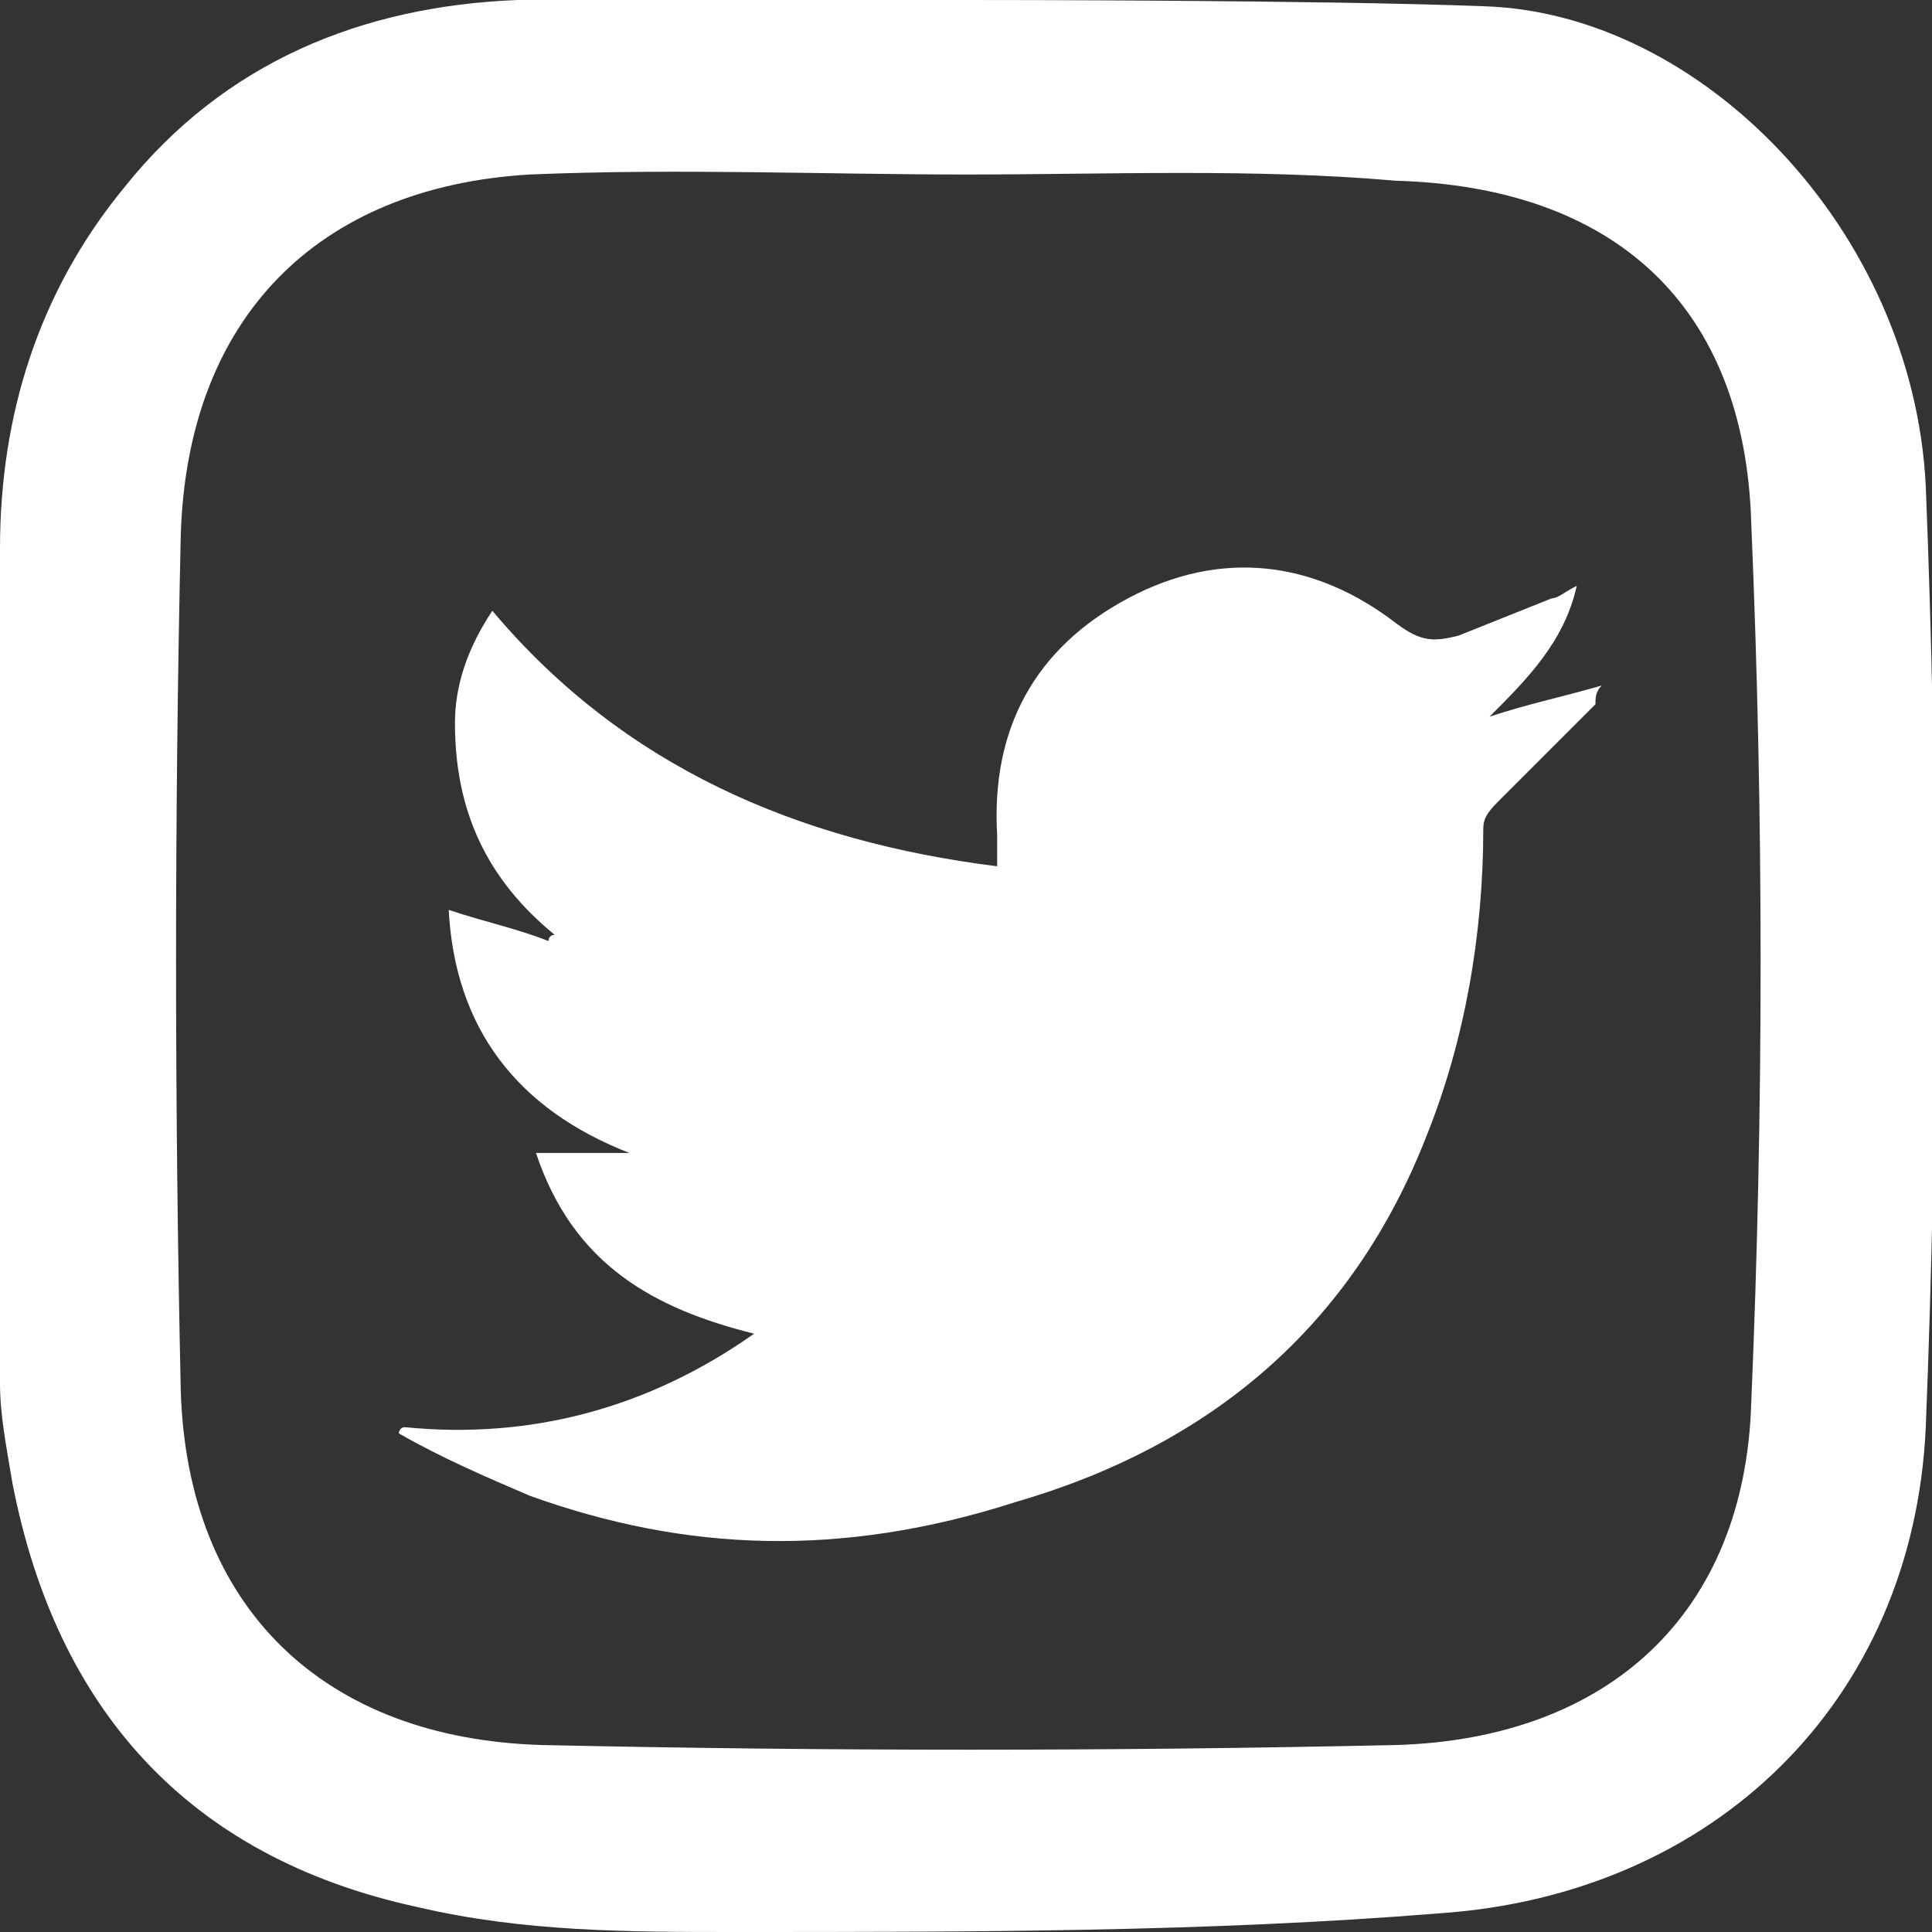 <?xml version="1.0" encoding="utf-8"?>
<!-- Generator: Adobe Illustrator 25.2.3, SVG Export Plug-In . SVG Version: 6.00 Build 0)  -->
<svg version="1.1" id="レイヤー_1" xmlns="http://www.w3.org/2000/svg" xmlns:xlink="http://www.w3.org/1999/xlink" x="0px"
	 y="0px" viewBox="0 0 31 31" style="enable-background:new 0 0 31 31;" xml:space="preserve">
<rect x="0" y="0" width="31" height="31" fill="#333333" stroke="none"/>
<style type="text/css">
	.st0{fill:#FFFFFF;}
</style>
<g>
	<g>
		<g id="_x36_gErRw.tif">
			<g>
				<path class="st0" d="M6.5,22.9c2,0.2,3.9-0.3,5.6-1.5c-1.6-0.4-2.9-1.1-3.5-2.9c0.5,0,1,0,1.5,0c-1.8-0.7-2.8-2-2.9-3.9
					c0.6,0.2,1.1,0.3,1.6,0.5c0,0,0-0.1,0.1-0.1c-1.1-0.9-1.6-2-1.6-3.4c0-0.6,0.2-1.2,0.6-1.8c2.1,2.5,4.9,3.7,8.1,4.1
					c0-0.2,0-0.3,0-0.5c-0.1-1.7,0.6-3,2.1-3.8c1.5-0.8,3-0.6,4.3,0.4c0.4,0.3,0.6,0.3,1,0.2c0.5-0.2,1-0.4,1.5-0.6
					c0.1,0,0.2-0.1,0.4-0.2c-0.2,0.9-0.8,1.5-1.4,2.1c0.6-0.2,1.1-0.3,1.8-0.5c-0.1,0.1-0.1,0.2-0.1,0.3c-0.5,0.5-1,1-1.5,1.5
					c-0.2,0.2-0.3,0.3-0.3,0.5c0,1.7-0.3,3.4-0.9,4.9c-1.2,3.1-3.5,5-6.6,5.9C13.5,25,11,24.9,8.5,24c-0.7-0.3-1.4-0.6-2.1-1
					C6.4,23,6.4,22.9,6.5,22.9z"/>
			</g>
		</g>
	</g>
	<path class="st0" d="M23.8,0.1c3.5,0.1,6.9,3.6,7.1,7.7c0.2,5,0.2,10.1,0,15.1c-0.2,4.4-3.4,7.5-7.8,7.8C19.4,31,15.6,31,11.8,31
		c-1.7,0-3.4,0-5.1-0.4c-3.7-0.8-5.8-3.2-6.5-6.8C0.1,23.2,0,22.7,0,22.2c0-4.4,0-8.9,0-13.4C0,6.7,0.6,4.7,2,3c1.6-2,3.8-2.9,6.3-3
		c2.4-0.1,4.8,0,7.2,0C15.9,0,21.2,0,23.8,0.1z M15.5,2.8c-2.3,0-4.6-0.1-7,0C5.1,3,3,5.1,2.9,8.6c-0.1,4.5-0.1,9.1,0,13.7
		C3,25.8,5.2,27.9,8.7,28c4.6,0.1,9.1,0.1,13.7,0c3.4-0.1,5.6-2.1,5.7-5.5c0.2-4.7,0.2-9.4,0-14.1C28,4.9,25.9,3,22.4,2.9
		C20.1,2.7,17.8,2.8,15.5,2.8z"/>
</g>
</svg>
